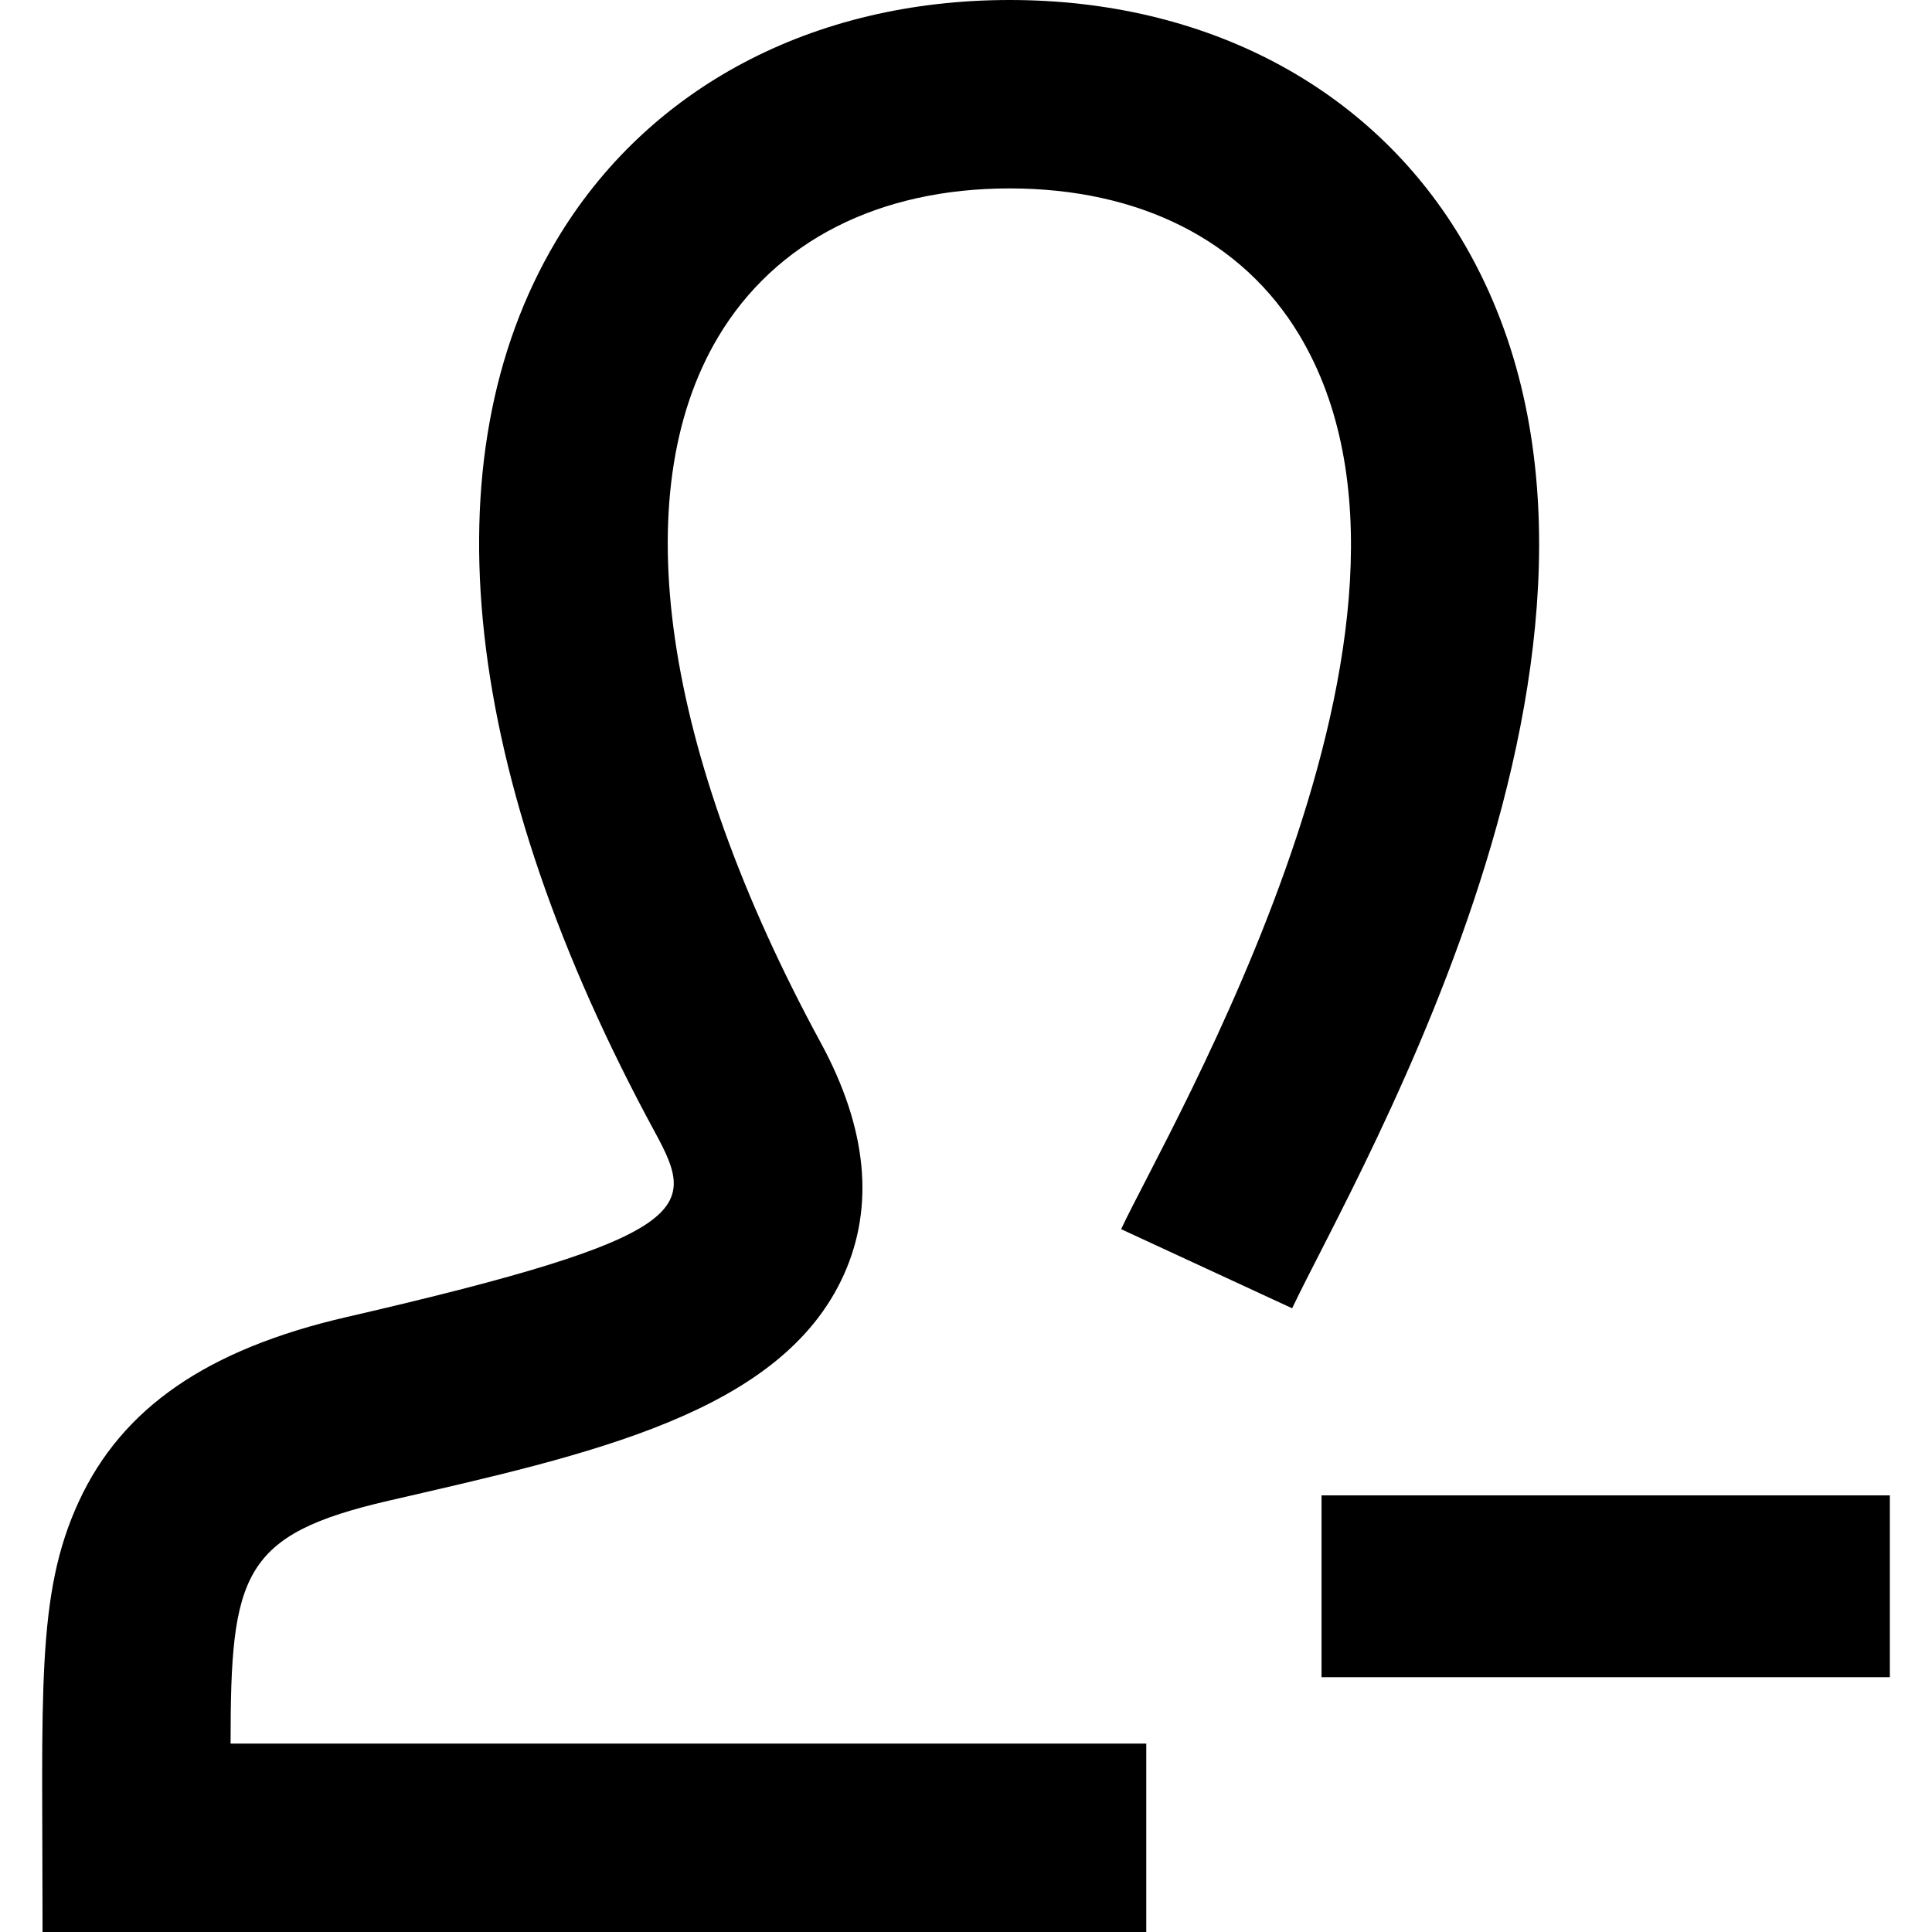 <?xml version="1.0" encoding="iso-8859-1"?>
<!-- Uploaded to: SVG Repo, www.svgrepo.com, Generator: SVG Repo Mixer Tools -->
<!DOCTYPE svg PUBLIC "-//W3C//DTD SVG 1.1//EN" "http://www.w3.org/Graphics/SVG/1.1/DTD/svg11.dtd">
<svg fill="#000000" version="1.1" id="Capa_1" xmlns="http://www.w3.org/2000/svg" xmlns:xlink="http://www.w3.org/1999/xlink" 
	 width="800px" height="800px" viewBox="0 0 71.284 71.284"
	 xml:space="preserve">
<g>
	<g>
		<rect x="48.76" y="55.174" width="20.969" height="6.709"/>
		<path d="M47.676,48.271c2.381-5.035,14.595-25.571,6.211-39.509C50.535,3.194,44.476,0,37.253,0
			c-7.275,0-13.375,3.24-16.735,8.888c-4.79,8.054-3.491,19.741,3.659,32.909c1.519,2.797,1.556,3.814-11.392,6.798
			c-5.143,1.188-8.281,3.351-9.878,6.808c-1.59,3.441-1.337,7.025-1.337,15.882h40.723v-6.953H8.508
			c-0.002-6.252,0.413-7.711,5.839-8.963c7.411-1.707,14.481-3.224,16.787-8.334c1.143-2.535,0.857-5.414-0.847-8.554
			c-5.85-10.771-7.232-20.262-3.795-26.038c2.105-3.541,5.928-5.491,10.761-5.491c4.794,0,8.584,1.915,10.677,5.392
			c6.334,10.529-4.922,29.461-6.564,33.008L47.676,48.271z"/>
	</g>
</g>
</svg>